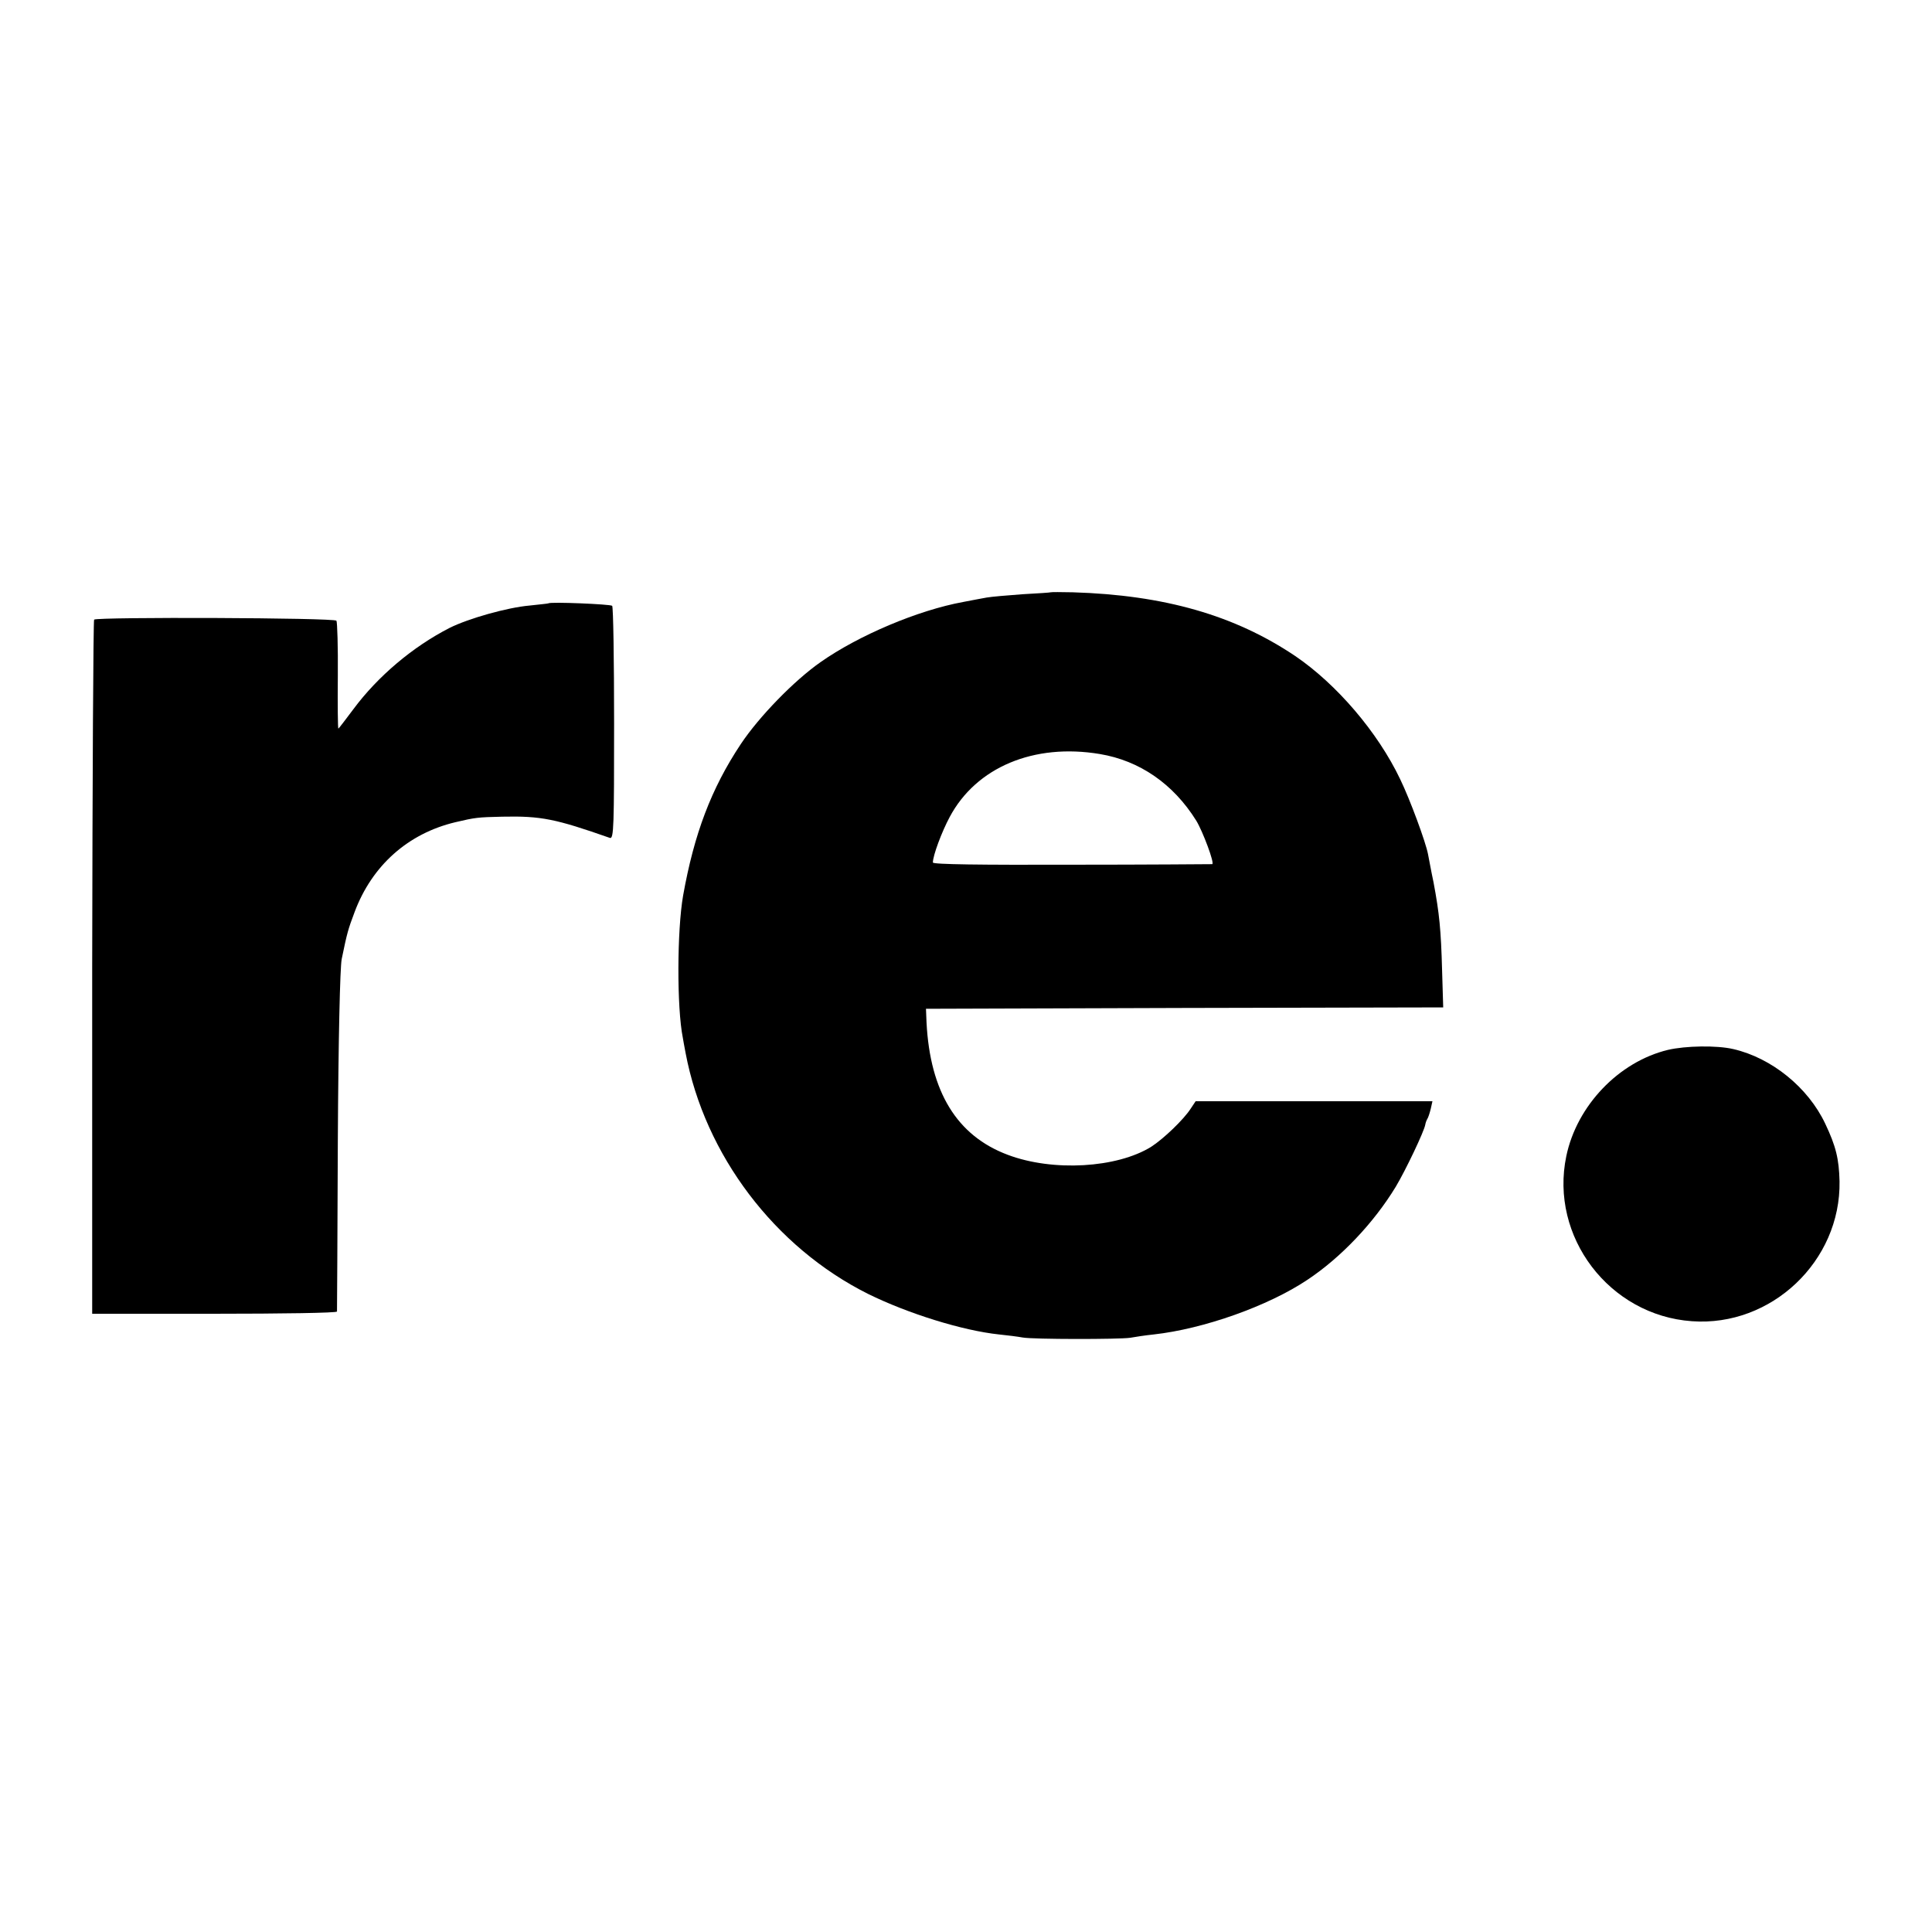<?xml version="1.0" standalone="no"?>
<!DOCTYPE svg PUBLIC "-//W3C//DTD SVG 20010904//EN"
 "http://www.w3.org/TR/2001/REC-SVG-20010904/DTD/svg10.dtd">
<svg version="1.0" xmlns="http://www.w3.org/2000/svg"
 width="700pt" height="700pt" viewBox="0 0 700 700"
 preserveAspectRatio="xMidYMid meet">
<g transform="translate(0,700) scale(0.1,-0.1)"
fill="#000000" stroke="none">
<path d="M3807 4854 c-1 -1 -47 -4 -102 -7 -55 -4 -113 -9 -130 -12 -16 -3
-55 -10 -85 -16 -164 -30 -379 -121 -517 -218 -97 -68 -223 -198 -289 -297
-107 -161 -169 -325 -209 -549 -22 -126 -23 -406 -1 -515 1 -8 6 -33 10 -55
70 -370 323 -704 661 -873 144 -71 342 -133 475 -147 30 -3 69 -8 85 -11 38
-7 350 -7 390 -1 17 3 55 9 85 12 181 20 415 103 557 198 122 81 241 207 320
337 36 60 103 201 107 225 1 6 4 15 7 20 4 6 9 22 13 38 l6 27 -429 0 -429 0
-18 -27 c-25 -39 -98 -109 -143 -138 -124 -77 -356 -91 -520 -29 -184 69 -281
228 -294 479 l-2 50 937 3 937 2 -4 133 c-4 149 -10 208 -31 320 -9 42 -17 88
-20 102 -8 43 -65 198 -101 272 -81 170 -230 344 -380 446 -220 148 -475 221
-806 231 -42 1 -78 1 -80 0z m178 -586 c144 -24 266 -108 349 -241 24 -39 68
-157 58 -158 -4 0 -233 -2 -510 -2 -329 -1 -502 1 -502 8 0 25 32 111 61 165
96 180 305 268 544 228z"/>
<path d="M1987 4814 c-1 -1 -32 -4 -68 -8 -81 -7 -222 -47 -290 -81 -133 -68
-260 -175 -349 -295 -29 -39 -53 -70 -54 -70 -2 0 -3 86 -2 191 1 105 -2 195
-5 200 -6 11 -867 14 -878 4 -3 -4 -6 -571 -7 -1261 l0 -1254 443 0 c244 0
443 3 444 8 0 4 2 282 3 617 2 373 8 629 14 660 20 97 23 107 47 171 63 168
193 284 365 325 72 17 81 18 170 20 141 3 193 -8 390 -77 14 -4 15 44 15 415
0 231 -3 422 -7 426 -6 6 -224 15 -231 9z"/>
<path d="M6043 3196 c-178 -43 -330 -202 -368 -385 -61 -292 156 -577 455
-598 288 -21 540 218 535 507 -2 81 -13 127 -52 209 -62 131 -194 238 -333
270 -60 14 -173 12 -237 -3z"/>
</g>
</svg>
